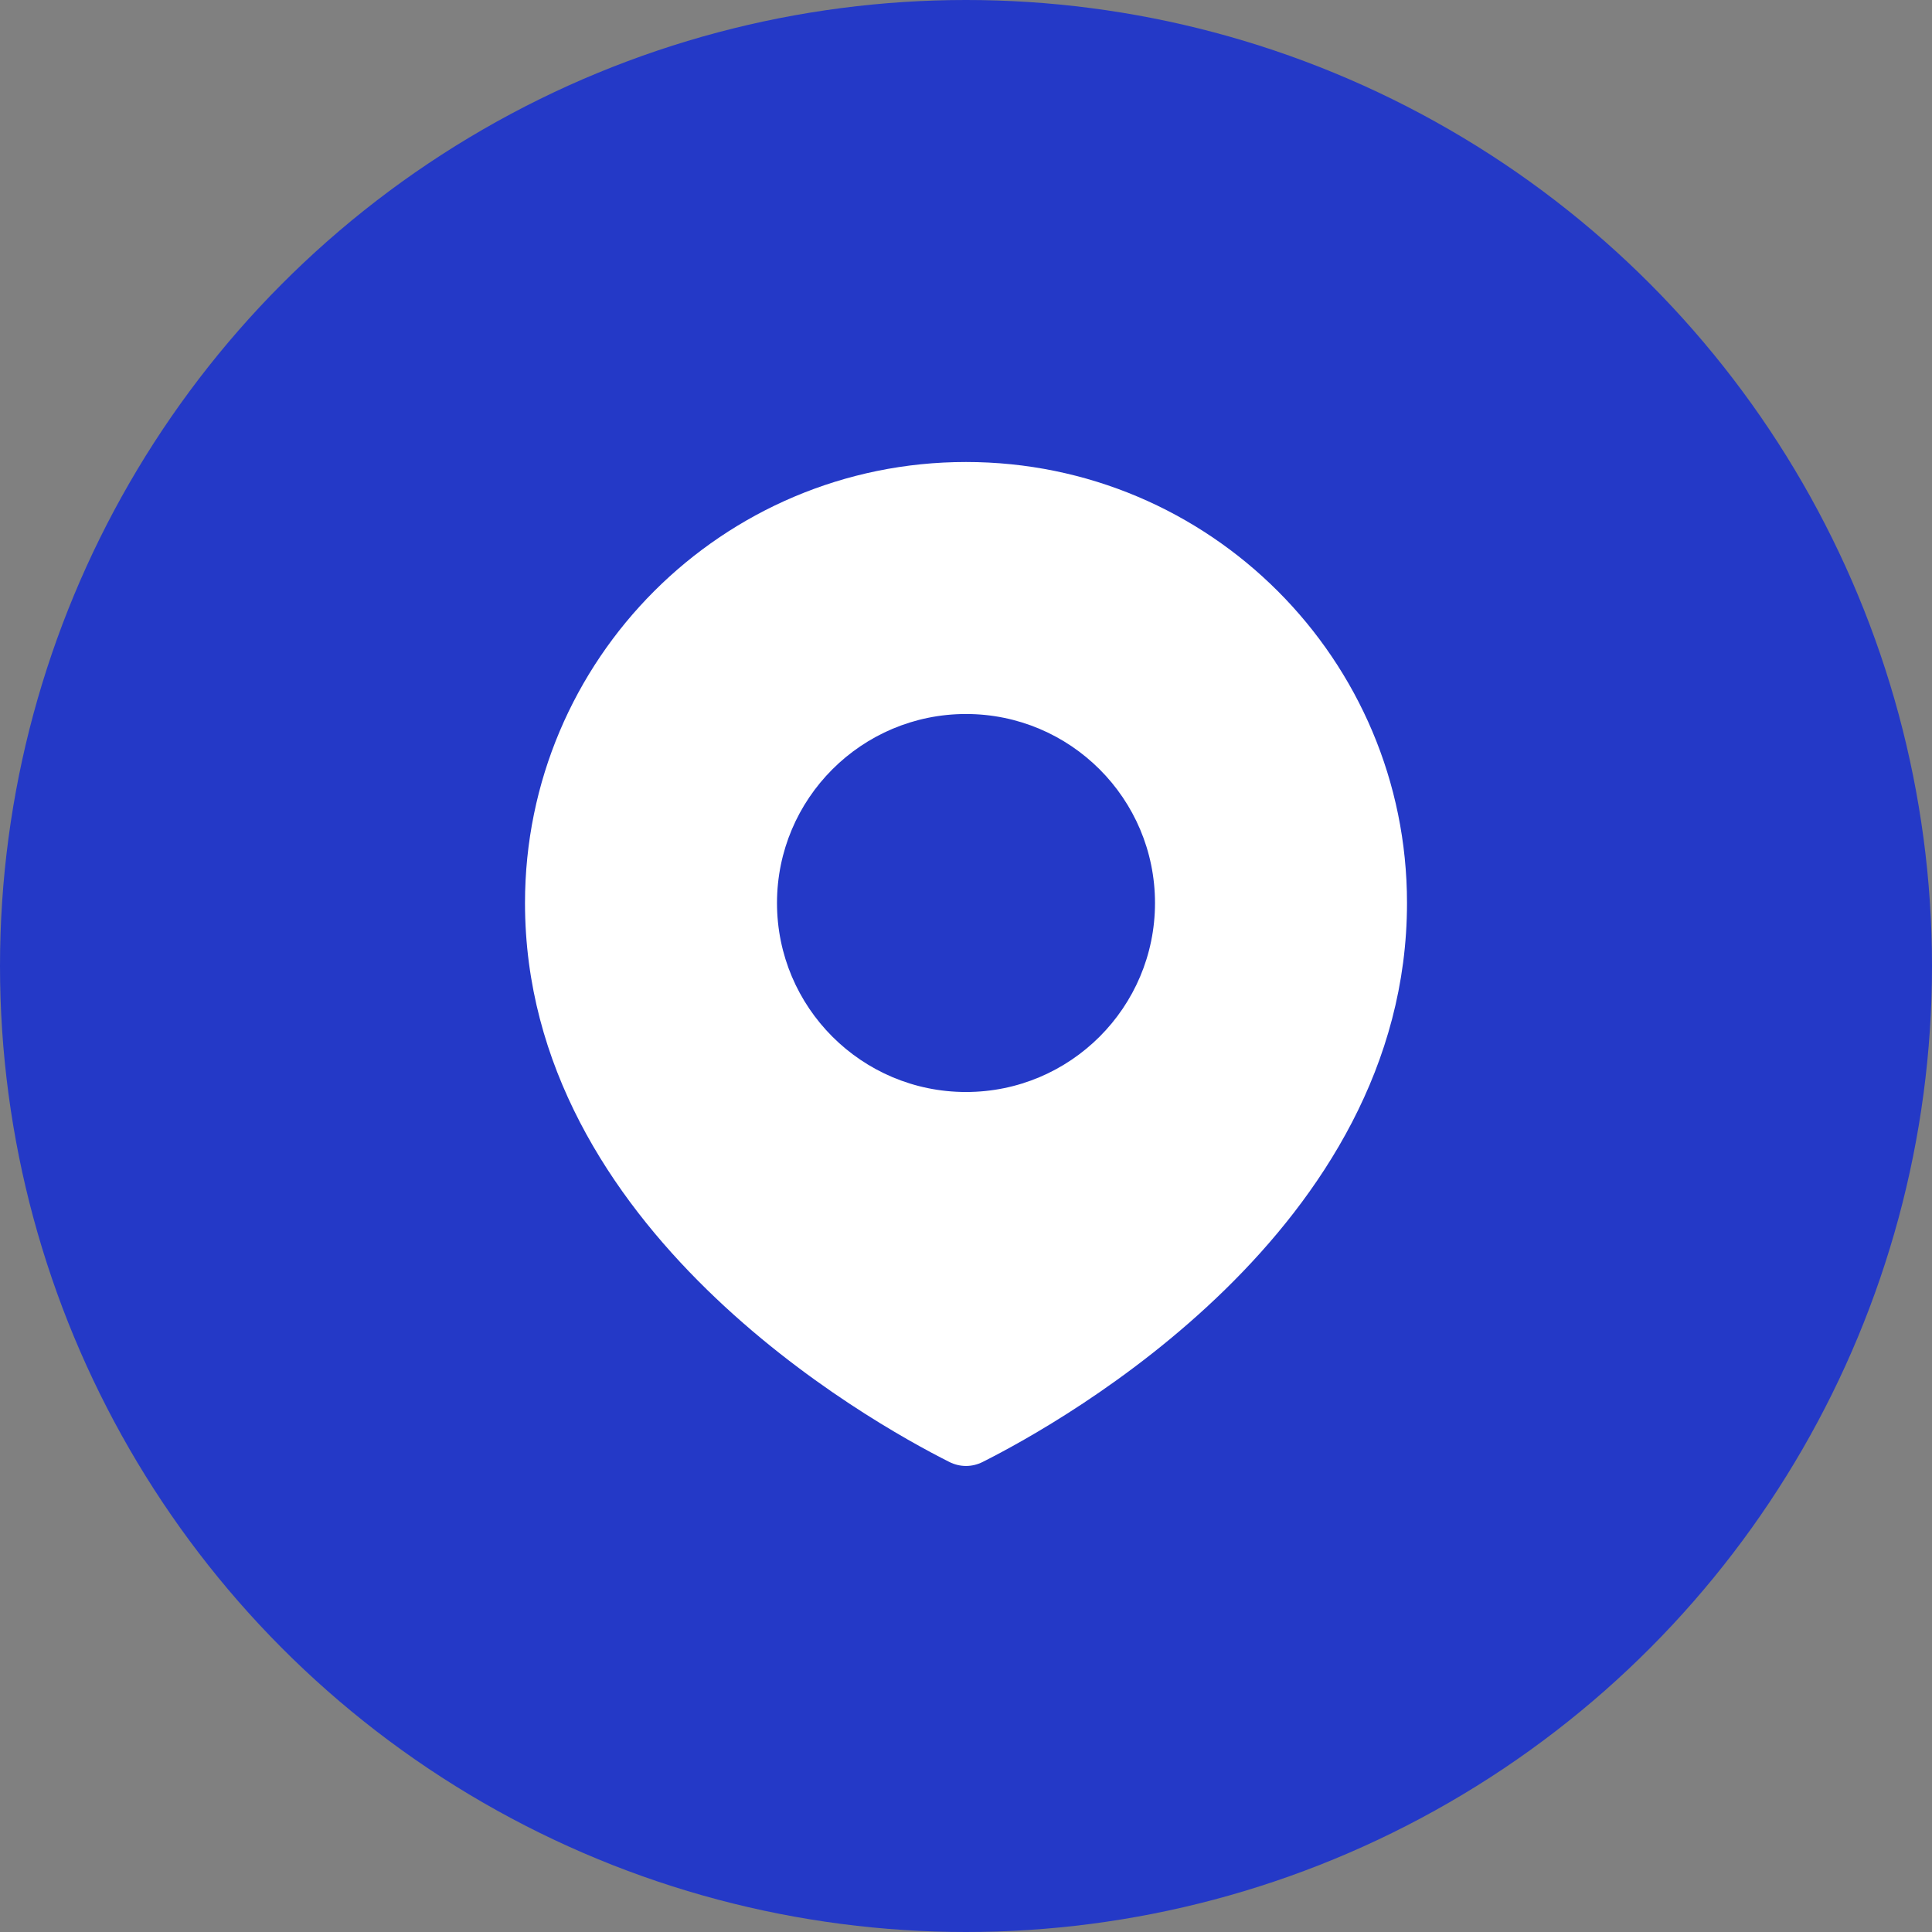 <?xml version="1.0" encoding="UTF-8"?> <svg xmlns="http://www.w3.org/2000/svg" width="46" height="46" viewBox="0 0 46 46" fill="none"><rect x="0" y="0" width="46" height="46" fill="#808080" stroke="none"/><circle cx="23" cy="23" r="23" fill="#2439C7"></circle><path d="M23 11C28.799 11 33.5 15.701 33.5 21.5C33.5 29.268 25.316 33.843 23.398 34.808C23.144 34.936 22.856 34.936 22.602 34.808C20.684 33.843 12.5 29.268 12.5 21.5C12.5 15.701 17.201 11 23 11ZM23 17C20.515 17 18.5 19.015 18.5 21.5C18.5 23.985 20.515 26 23 26C25.485 26 27.5 23.985 27.5 21.5C27.5 19.015 25.485 17 23 17Z" fill="white"></path></svg> 
